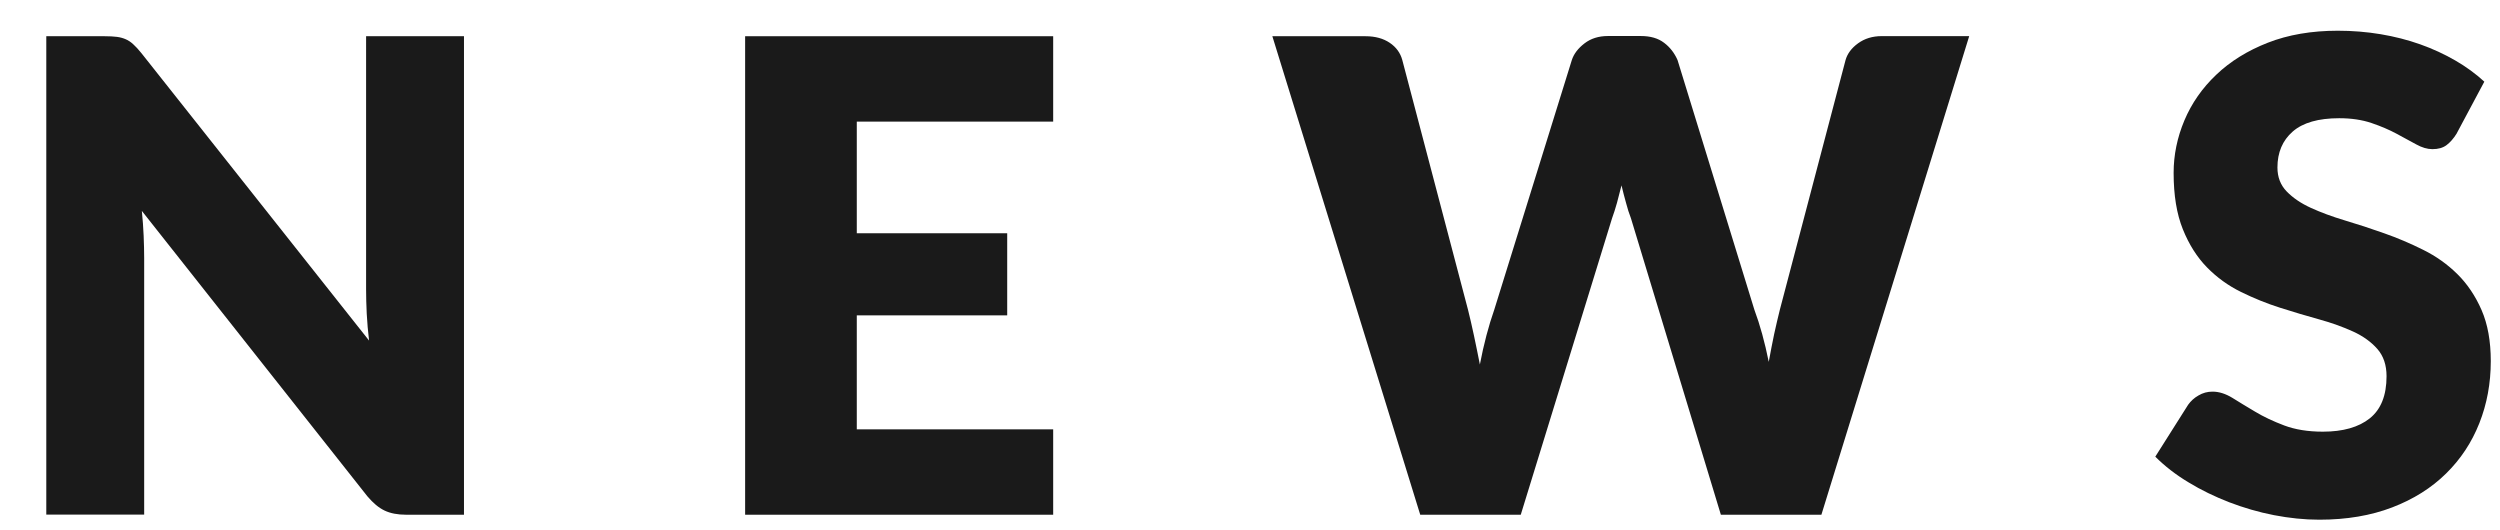 <?xml version="1.0" encoding="UTF-8"?>
<svg id="_レイヤー_2" data-name="レイヤー_2" xmlns="http://www.w3.org/2000/svg" xmlns:xlink="http://www.w3.org/1999/xlink" viewBox="0 0 236 50">
  <defs>
    <style>
      .cls-1 {
        fill: none;
      }

      .cls-2 {
        fill: #1a1a1a;
      }

      .cls-3 {
        clip-path: url(#clippath);
      }
    </style>
    <clipPath id="clippath">
      <rect class="cls-1" width="236" height="50"/>
    </clipPath>
  </defs>
  <g id="contents">
    <g class="cls-3">
      <g>
        <path class="cls-2" d="M43.8,3.42v45.17h-5.46c-.81,0-1.48-.13-2.03-.39-.55-.26-1.09-.71-1.63-1.35L13.39,19.91c.08.81.14,1.59.17,2.34.03.75.05,1.46.05,2.12v24.21H4.37V3.42h5.52c.45,0,.84.02,1.15.06.31.04.59.12.84.23.25.11.49.27.71.48.23.21.49.49.77.84l21.48,27.12c-.1-.87-.18-1.71-.22-2.53-.04-.82-.06-1.59-.06-2.31V3.42h9.24Z"/>
        <path class="cls-2" d="M80.88,11.48v10.54h14.2v7.75h-14.2v10.76h18.54v8.06h-29.08V3.42h29.08v8.06h-18.54Z"/>
        <path class="cls-2" d="M185.89,3.42l-13.95,45.17h-9.49l-8.49-27.99c-.17-.43-.32-.91-.46-1.44-.15-.53-.29-1.08-.43-1.66-.15.58-.29,1.13-.43,1.66-.15.53-.3,1.01-.46,1.44l-8.62,27.99h-9.49L120.11,3.42h8.8c.91,0,1.67.21,2.28.62.61.41,1.01.96,1.19,1.64l6.2,23.56c.19.74.37,1.56.56,2.43.19.88.37,1.79.56,2.74.37-1.94.83-3.67,1.36-5.18l7.32-23.56c.19-.58.58-1.1,1.19-1.57.61-.47,1.35-.7,2.22-.7h3.1c.91,0,1.64.21,2.2.64.56.42.98.97,1.27,1.63l7.25,23.56c.54,1.45.99,3.09,1.36,4.93.17-.93.34-1.8.51-2.62.18-.82.36-1.59.54-2.31l6.2-23.56c.17-.6.56-1.13,1.18-1.58.62-.45,1.36-.68,2.23-.68h8.25Z"/>
        <path class="cls-2" d="M231.92,12.59c-.31.5-.64.87-.98,1.12-.34.25-.78.37-1.32.37-.48,0-.99-.15-1.53-.45-.55-.3-1.17-.64-1.86-1.01-.69-.37-1.48-.71-2.37-1.01-.89-.3-1.9-.45-3.04-.45-1.96,0-3.43.42-4.39,1.26-.96.84-1.44,1.97-1.44,3.39,0,.91.29,1.66.87,2.26.58.6,1.34,1.12,2.28,1.55.94.43,2.02.83,3.22,1.19,1.21.36,2.44.76,3.7,1.21,1.26.44,2.5.97,3.7,1.57,1.21.6,2.28,1.36,3.22,2.29.94.93,1.7,2.06,2.28,3.39.58,1.33.87,2.94.87,4.82,0,2.09-.36,4.04-1.08,5.86-.72,1.82-1.77,3.41-3.15,4.76-1.37,1.35-3.07,2.42-5.08,3.19-2.01.77-4.3,1.16-6.87,1.16-1.41,0-2.84-.15-4.29-.43s-2.87-.7-4.23-1.22c-1.36-.53-2.65-1.15-3.84-1.88-1.2-.72-2.24-1.53-3.13-2.42l3.1-4.9c.25-.35.57-.65.98-.88.4-.24.84-.36,1.32-.36.62,0,1.24.2,1.88.59.63.39,1.34.83,2.14,1.3.8.48,1.71.91,2.74,1.3,1.03.39,2.25.59,3.66.59,1.9,0,3.38-.42,4.43-1.26,1.05-.84,1.58-2.16,1.58-3.98,0-1.05-.29-1.91-.87-2.57-.58-.66-1.34-1.21-2.28-1.64-.94-.43-2.01-.82-3.21-1.15-1.2-.33-2.43-.7-3.69-1.1-1.26-.4-2.49-.9-3.69-1.49-1.2-.59-2.27-1.36-3.21-2.32-.94-.96-1.7-2.16-2.28-3.6-.58-1.44-.87-3.21-.87-5.32,0-1.69.34-3.35,1.02-4.96s1.68-3.05,3.01-4.31c1.32-1.26,2.95-2.27,4.87-3.02,1.92-.75,4.12-1.13,6.6-1.13,1.38,0,2.73.11,4.05.33,1.31.22,2.56.54,3.74.96,1.18.42,2.28.93,3.3,1.52,1.02.59,1.94,1.26,2.74,2l-2.6,4.87Z"/>
      </g>
    </g>
  </g>
</svg>